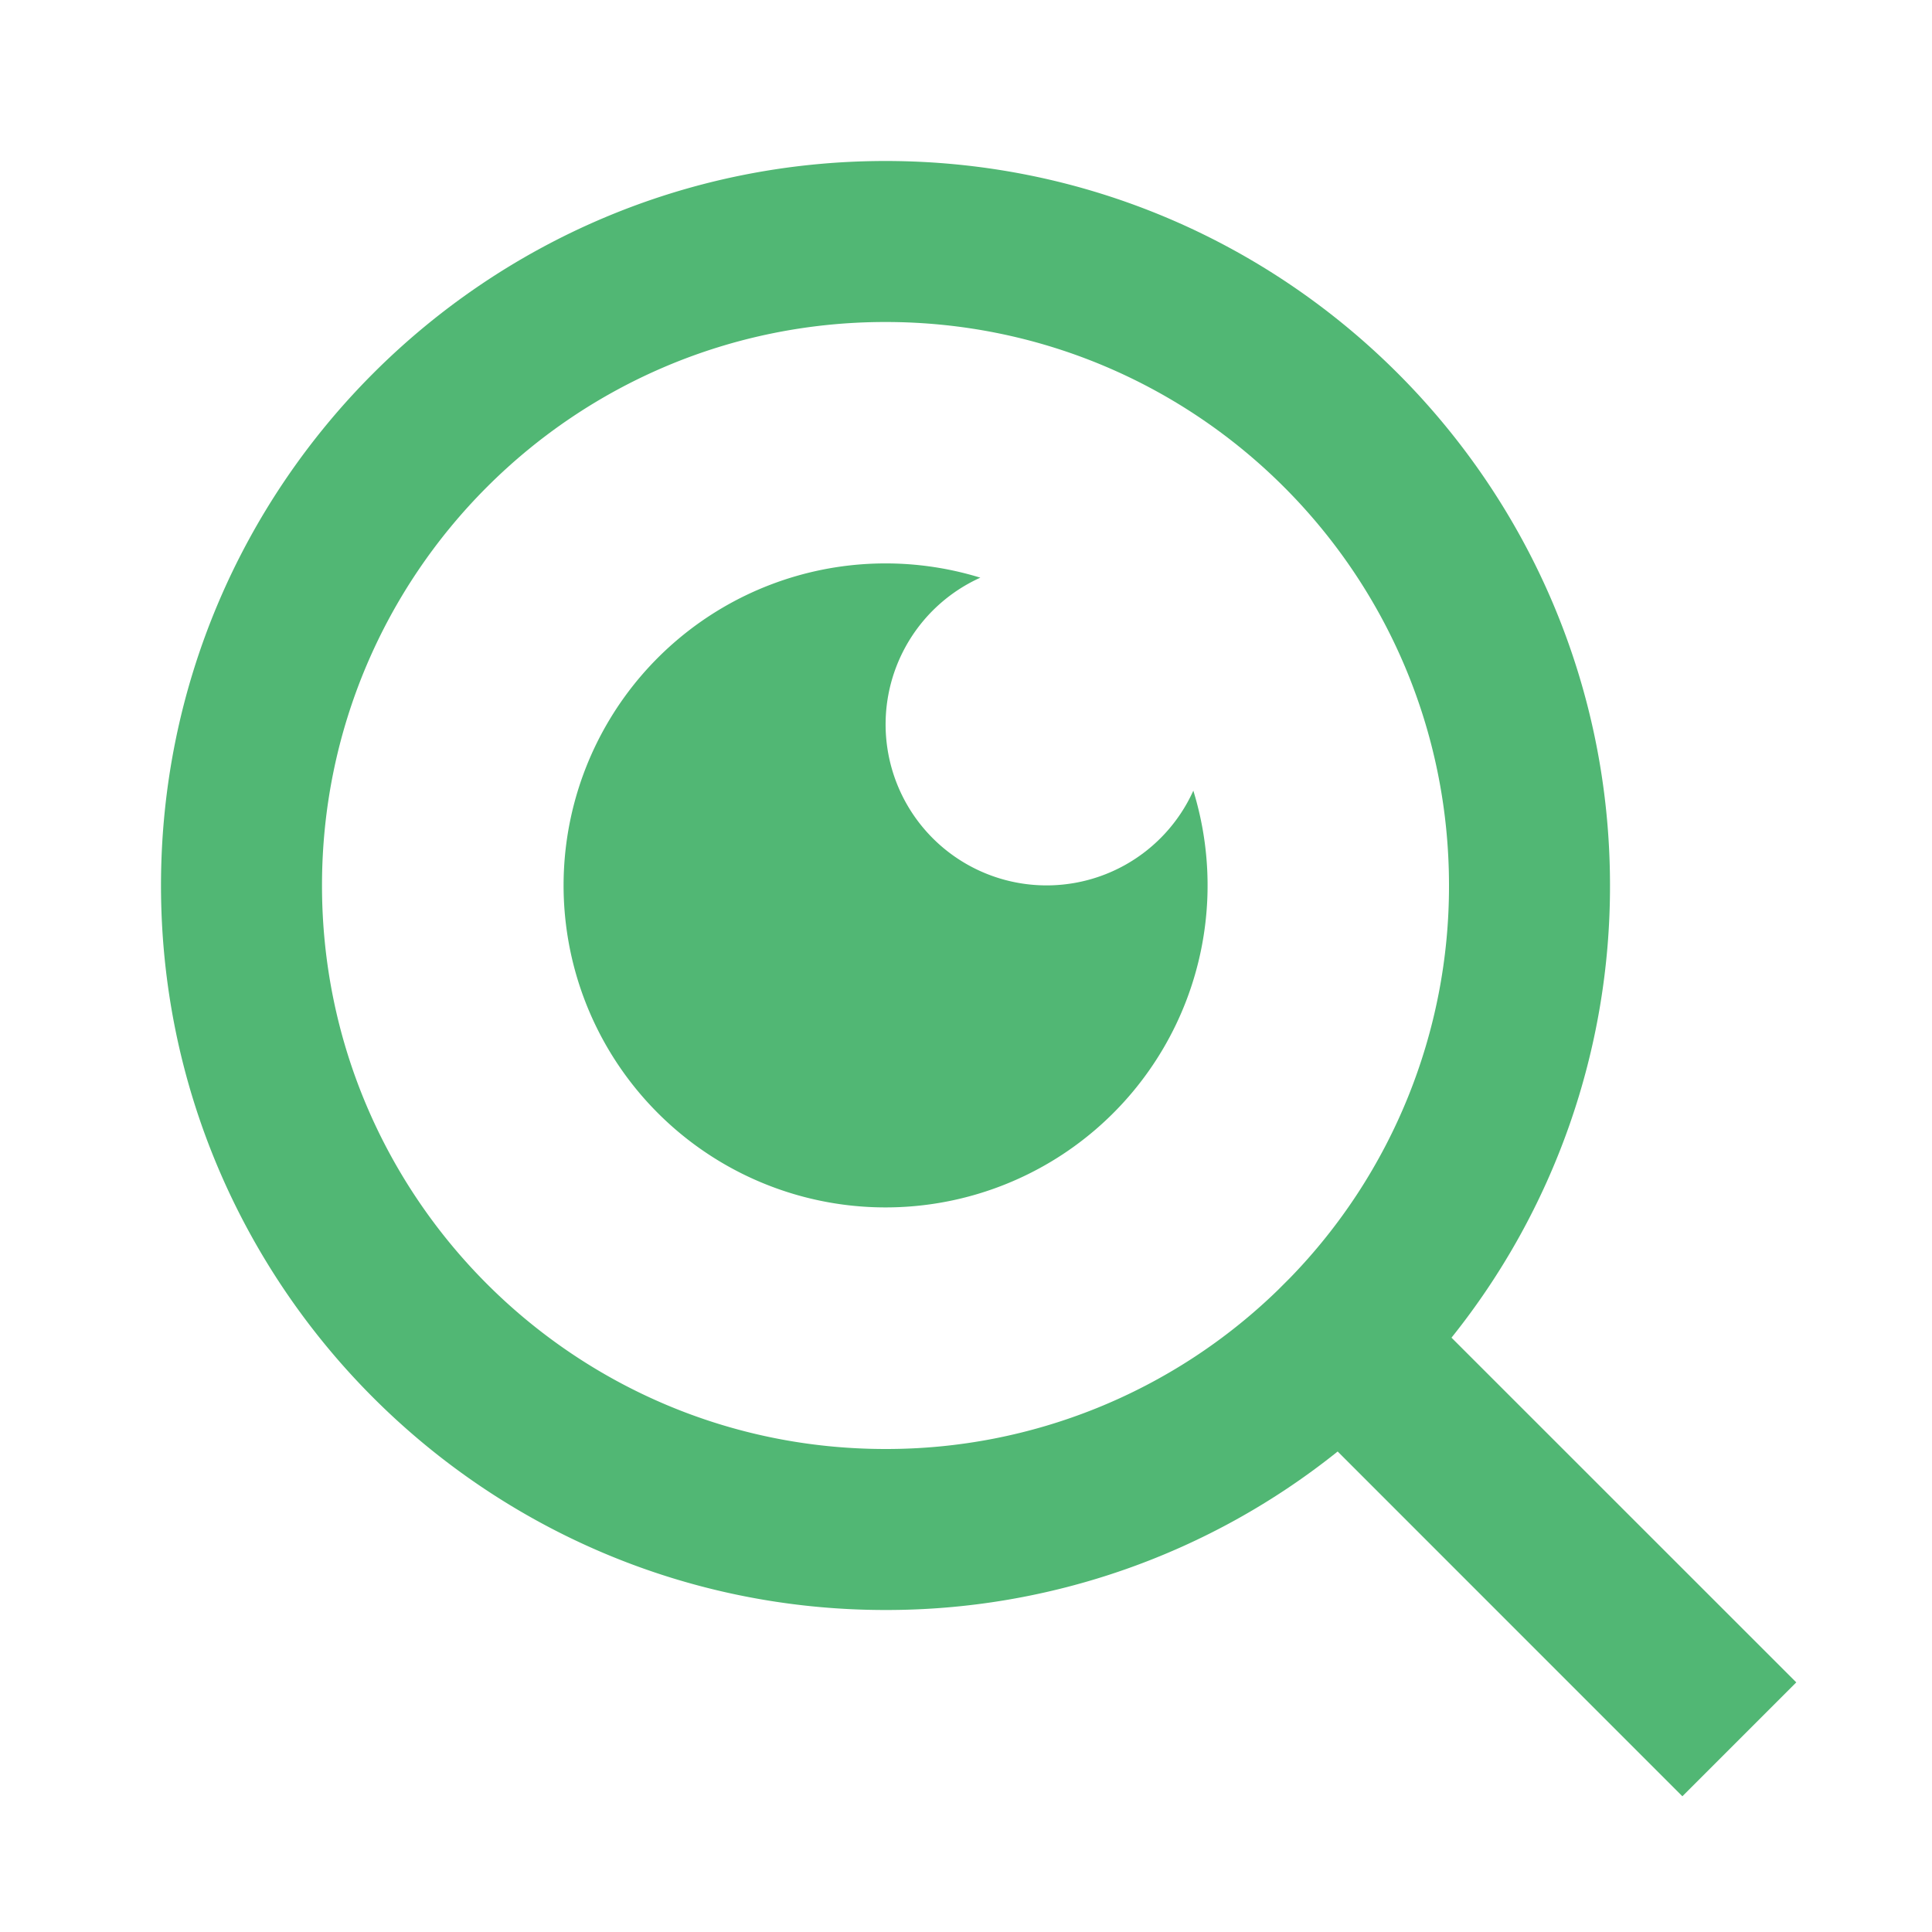 <svg width="96" height="96" viewBox="0 0 96 96" fill="none" xmlns="http://www.w3.org/2000/svg"><g id="Group"><path id="Vector" d="M72.124 66.468l17.132 17.128-5.66 5.66-17.128-17.132A35.84 35.84 0 0144 80C24.128 80 8 63.872 8 44S24.128 8 44 8s36 16.128 36 36a35.84 35.84 0 01-7.876 22.468zM64.1 63.5A27.908 27.908 0 0072 44c0-15.472-12.532-28-28-28-15.472 0-28 12.528-28 28 0 15.468 12.528 28 28 28a27.908 27.908 0 0019.5-7.9l.6-.6zM48.712 28.704a8 8 0 1010.584 10.584 16 16 0 11-10.584-10.584z" fill="#51B774"/></g></svg>